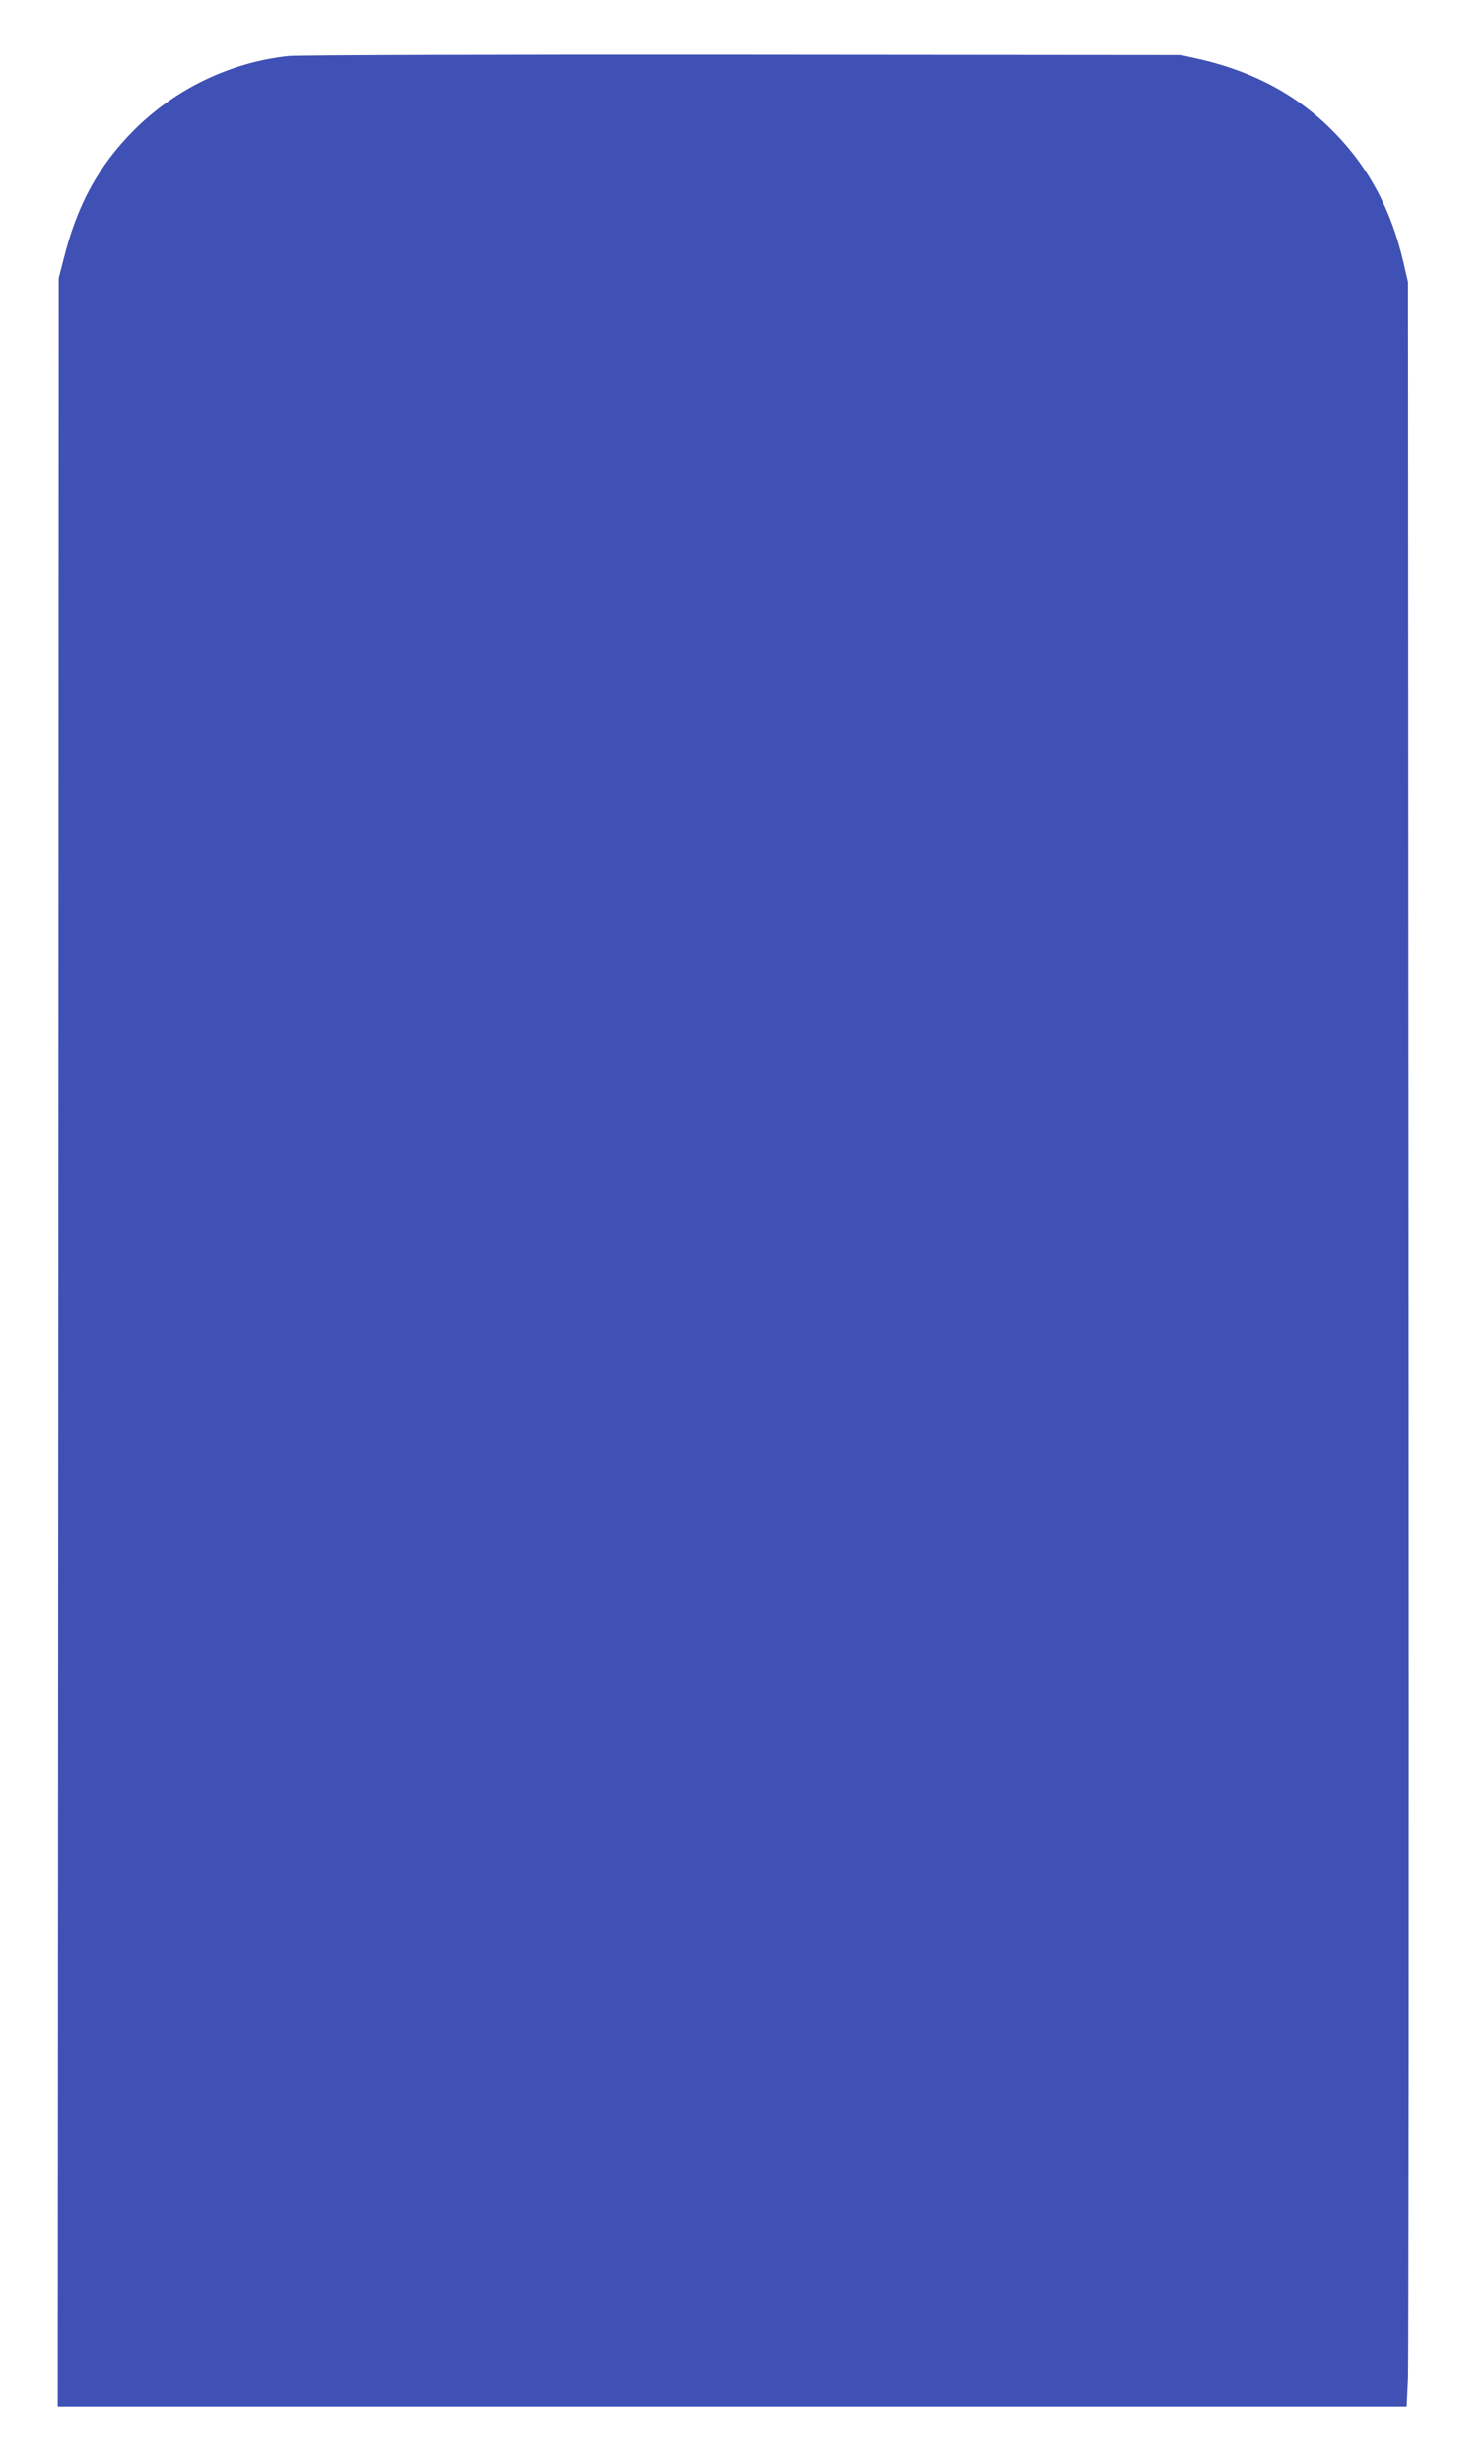 <?xml version="1.0" standalone="no"?>
<!DOCTYPE svg PUBLIC "-//W3C//DTD SVG 20010904//EN"
 "http://www.w3.org/TR/2001/REC-SVG-20010904/DTD/svg10.dtd">
<svg version="1.0" xmlns="http://www.w3.org/2000/svg"
 width="771pt" height="1280pt" viewBox="0 0 771 1280"
 preserveAspectRatio="xMidYMid meet">
<g transform="translate(0,1280) scale(0.1,-0.1)"
fill="#3f51b5" stroke="none">
<path d="M1500 12509 c-301 -32 -588 -169 -804 -385 -183 -184 -294 -386 -364
-664 l-27 -105 -2 -5528 -3 -5527 3504 0 3504 0 7 143 c3 78 5 2561 3 5517
l-3 5375 -23 100 c-63 271 -176 487 -354 671 -187 194 -418 320 -703 386
l-100 22 -2275 2 c-1267 1 -2313 -2 -2360 -7z"/>
</g>
</svg>
